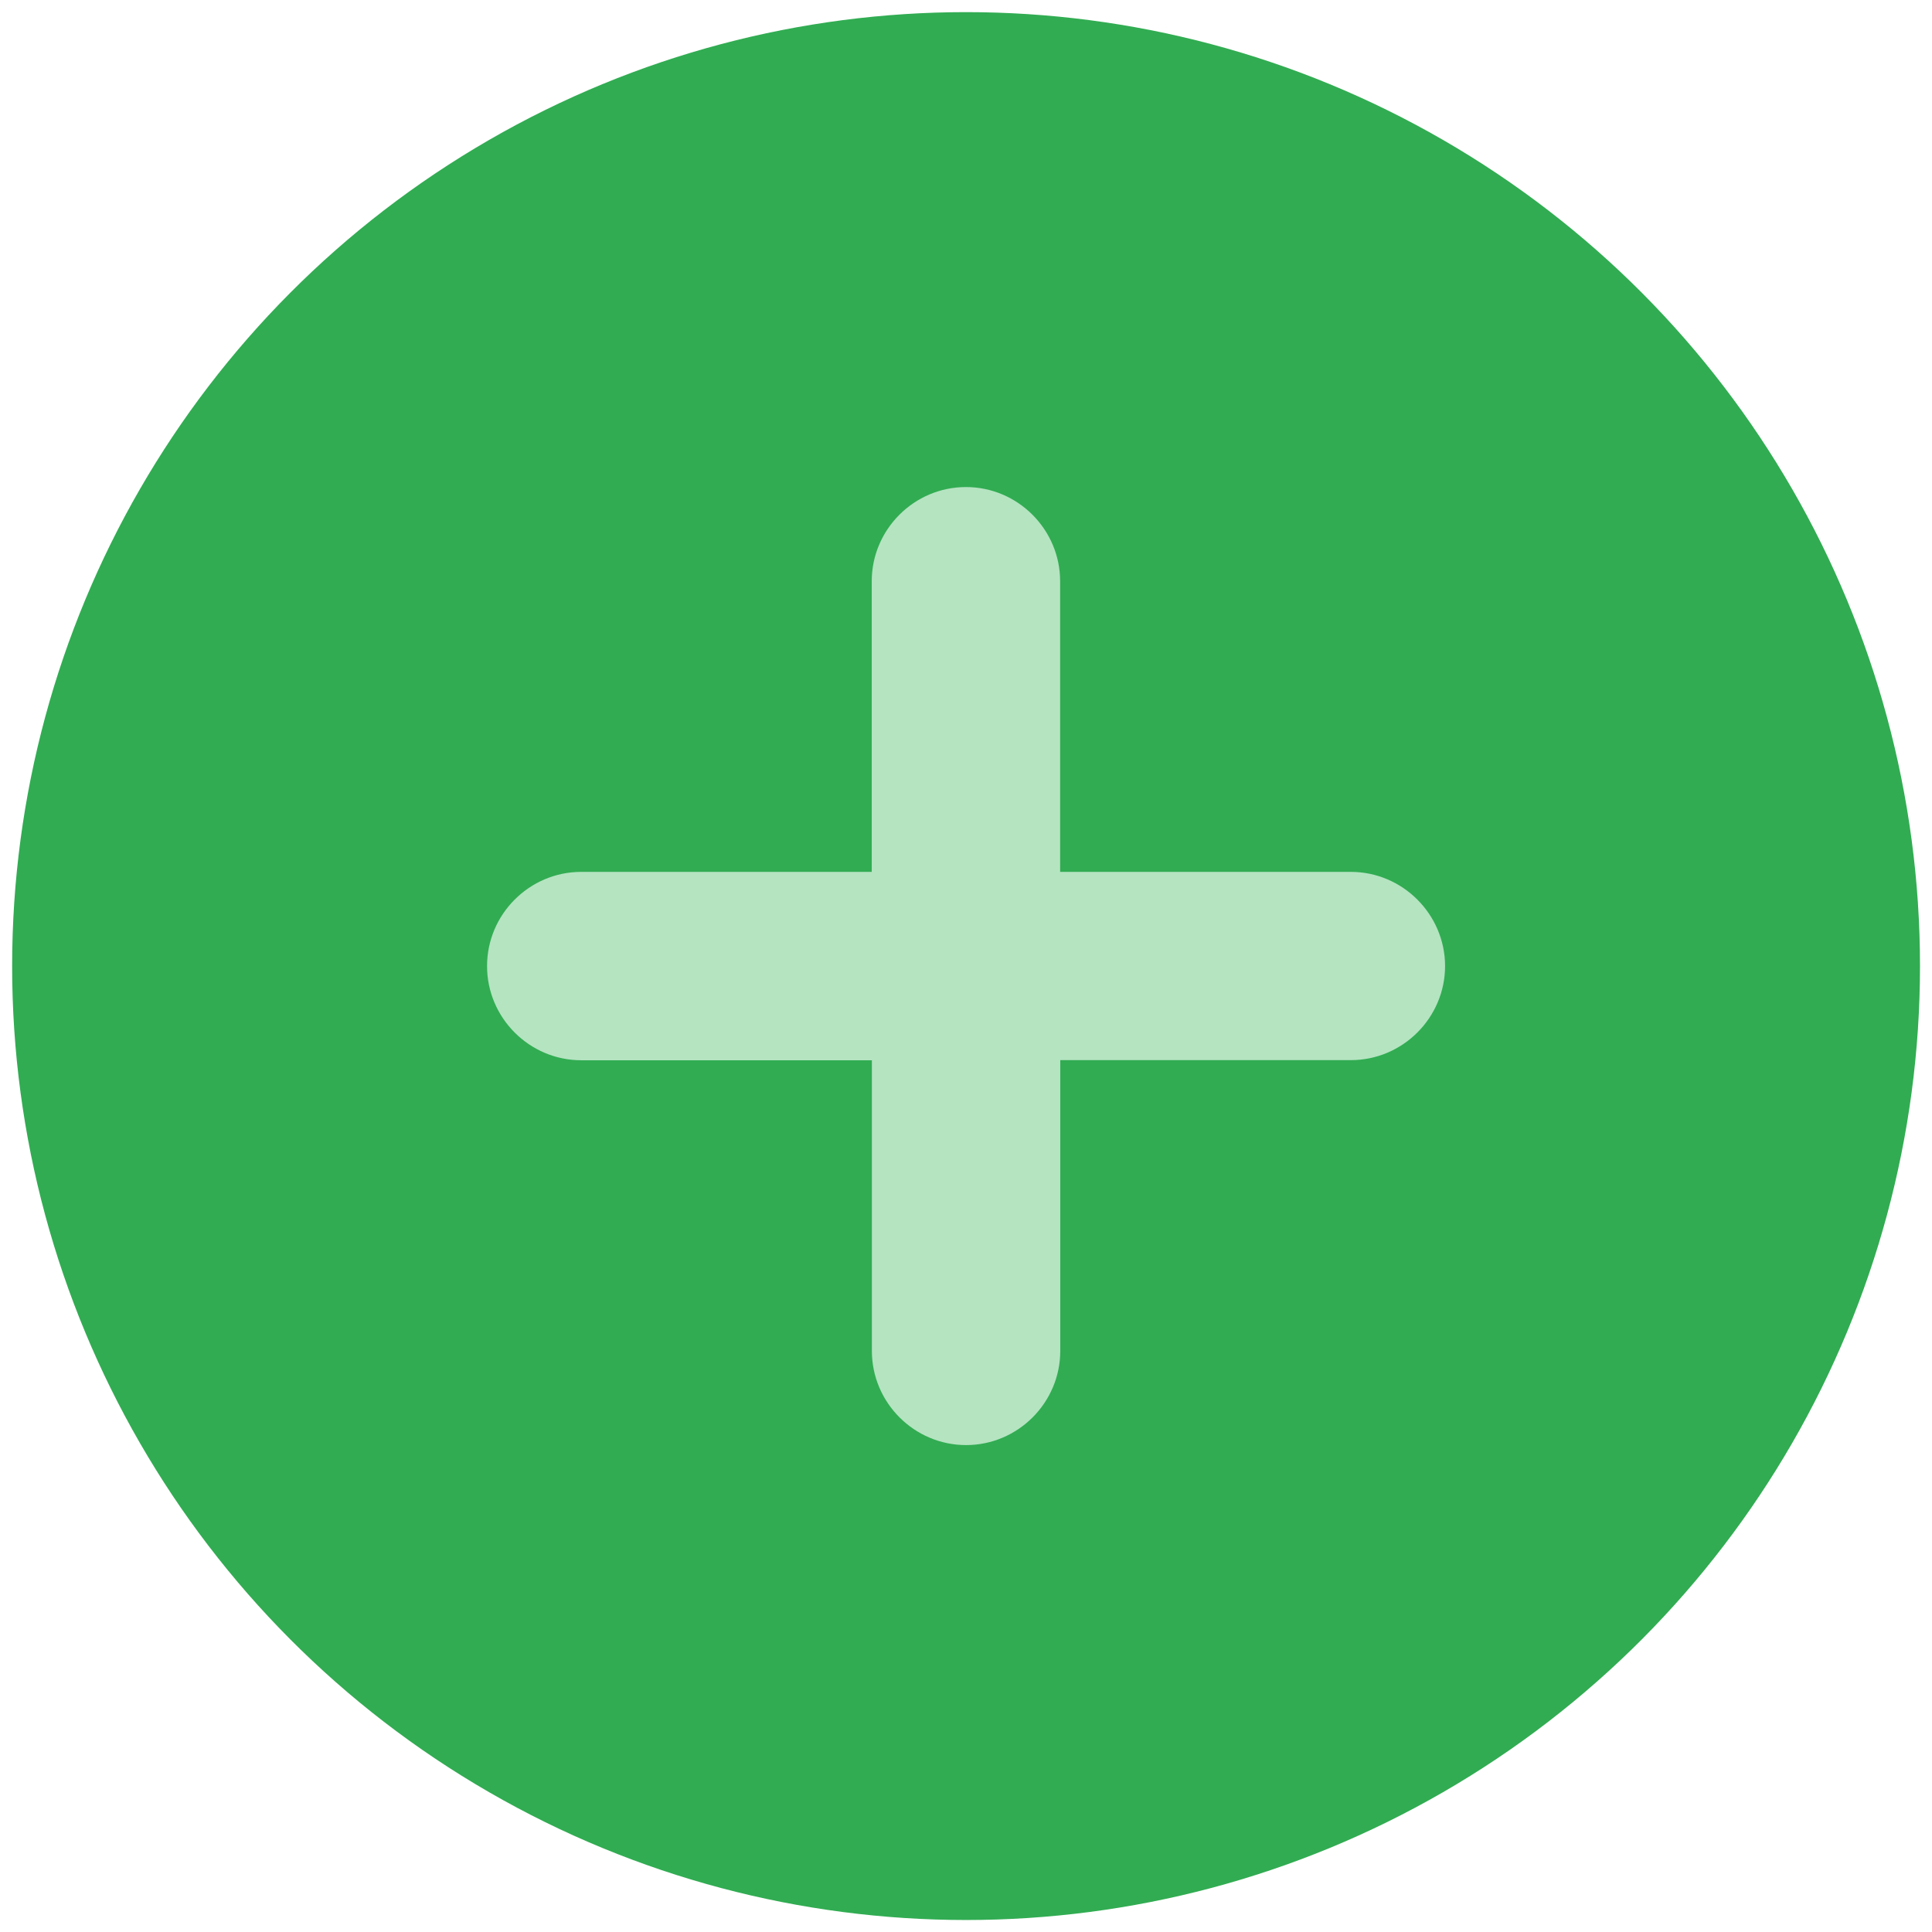 <svg xmlns="http://www.w3.org/2000/svg" viewBox="0 0 1417.3 1417.3"><circle cx="708.7" cy="708.7" r="699.8" fill="#31ac52"/><path d="M990.9 639.6H777.7V426.4c0-38-31.1-69.1-69.1-69.1-38 0-69.1 31.1-69.1 69.1v213.2H426.4c-38 0-69.1 31.1-69.1 69.1 0 38 31.1 69.1 69.1 69.1h213.2V991c0 38 31.1 69.1 69.1 69.1 38 0 69.1-31.1 69.1-69.1V777.7H991c38 0 69.1-31.1 69.1-69.1-.1-37.9-31.2-69-69.2-69z" fill="#b5e4c1"/></svg>